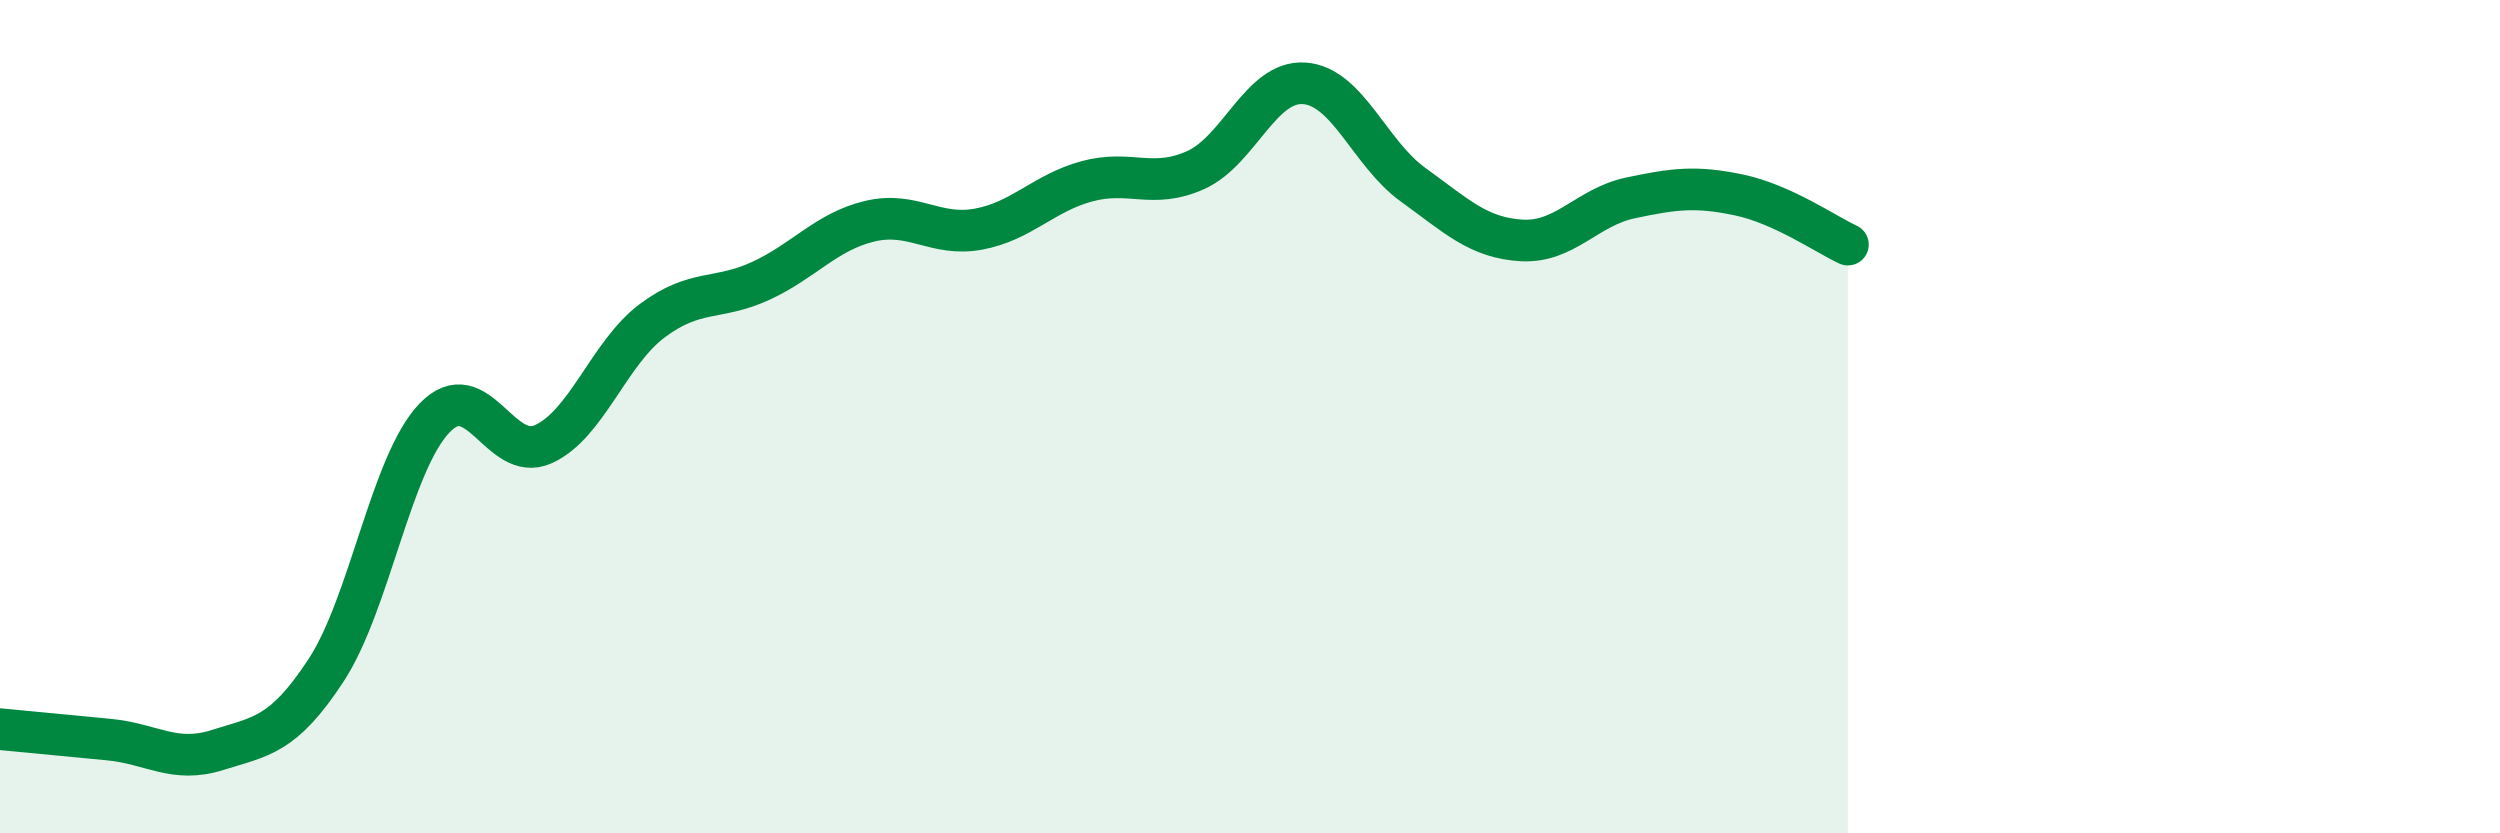 
    <svg width="60" height="20" viewBox="0 0 60 20" xmlns="http://www.w3.org/2000/svg">
      <path
        d="M 0,17.5 C 0.52,17.55 1.57,17.65 2.61,17.75 C 3.65,17.85 4.18,18.33 5.22,18 C 6.26,17.67 6.79,17.67 7.83,16.08 C 8.87,14.49 9.39,11.11 10.43,10.03 C 11.47,8.95 12,11.13 13.04,10.66 C 14.08,10.19 14.61,8.48 15.65,7.7 C 16.69,6.92 17.22,7.22 18.26,6.74 C 19.3,6.26 19.83,5.56 20.87,5.31 C 21.91,5.06 22.44,5.69 23.48,5.5 C 24.52,5.31 25.05,4.63 26.09,4.35 C 27.13,4.07 27.66,4.55 28.7,4.08 C 29.74,3.61 30.26,1.93 31.3,2 C 32.34,2.07 32.87,3.68 33.91,4.43 C 34.95,5.18 35.48,5.71 36.52,5.77 C 37.56,5.83 38.09,4.97 39.13,4.75 C 40.17,4.53 40.7,4.46 41.74,4.68 C 42.78,4.9 43.83,5.63 44.35,5.87L44.35 20L0 20Z"
        fill="#008740"
        opacity="0.1"
        stroke-linecap="round"
        stroke-linejoin="round"
      />
      <path
        d="M 0,17.5 C 0.52,17.55 1.57,17.65 2.61,17.75 C 3.65,17.85 4.18,18.33 5.22,18 C 6.26,17.67 6.79,17.67 7.83,16.08 C 8.87,14.49 9.39,11.11 10.43,10.03 C 11.47,8.95 12,11.13 13.04,10.66 C 14.08,10.19 14.61,8.48 15.65,7.7 C 16.69,6.92 17.22,7.22 18.26,6.74 C 19.3,6.26 19.83,5.56 20.87,5.31 C 21.91,5.06 22.44,5.69 23.48,5.5 C 24.52,5.31 25.05,4.63 26.09,4.35 C 27.13,4.07 27.66,4.55 28.7,4.08 C 29.74,3.61 30.26,1.93 31.3,2 C 32.34,2.07 32.87,3.68 33.91,4.43 C 34.95,5.18 35.48,5.71 36.52,5.77 C 37.56,5.83 38.09,4.97 39.13,4.75 C 40.17,4.53 40.7,4.46 41.74,4.68 C 42.78,4.9 43.83,5.63 44.35,5.87"
        stroke="#008740"
        stroke-width="1"
        fill="none"
        stroke-linecap="round"
        stroke-linejoin="round"
      />
    </svg>
  